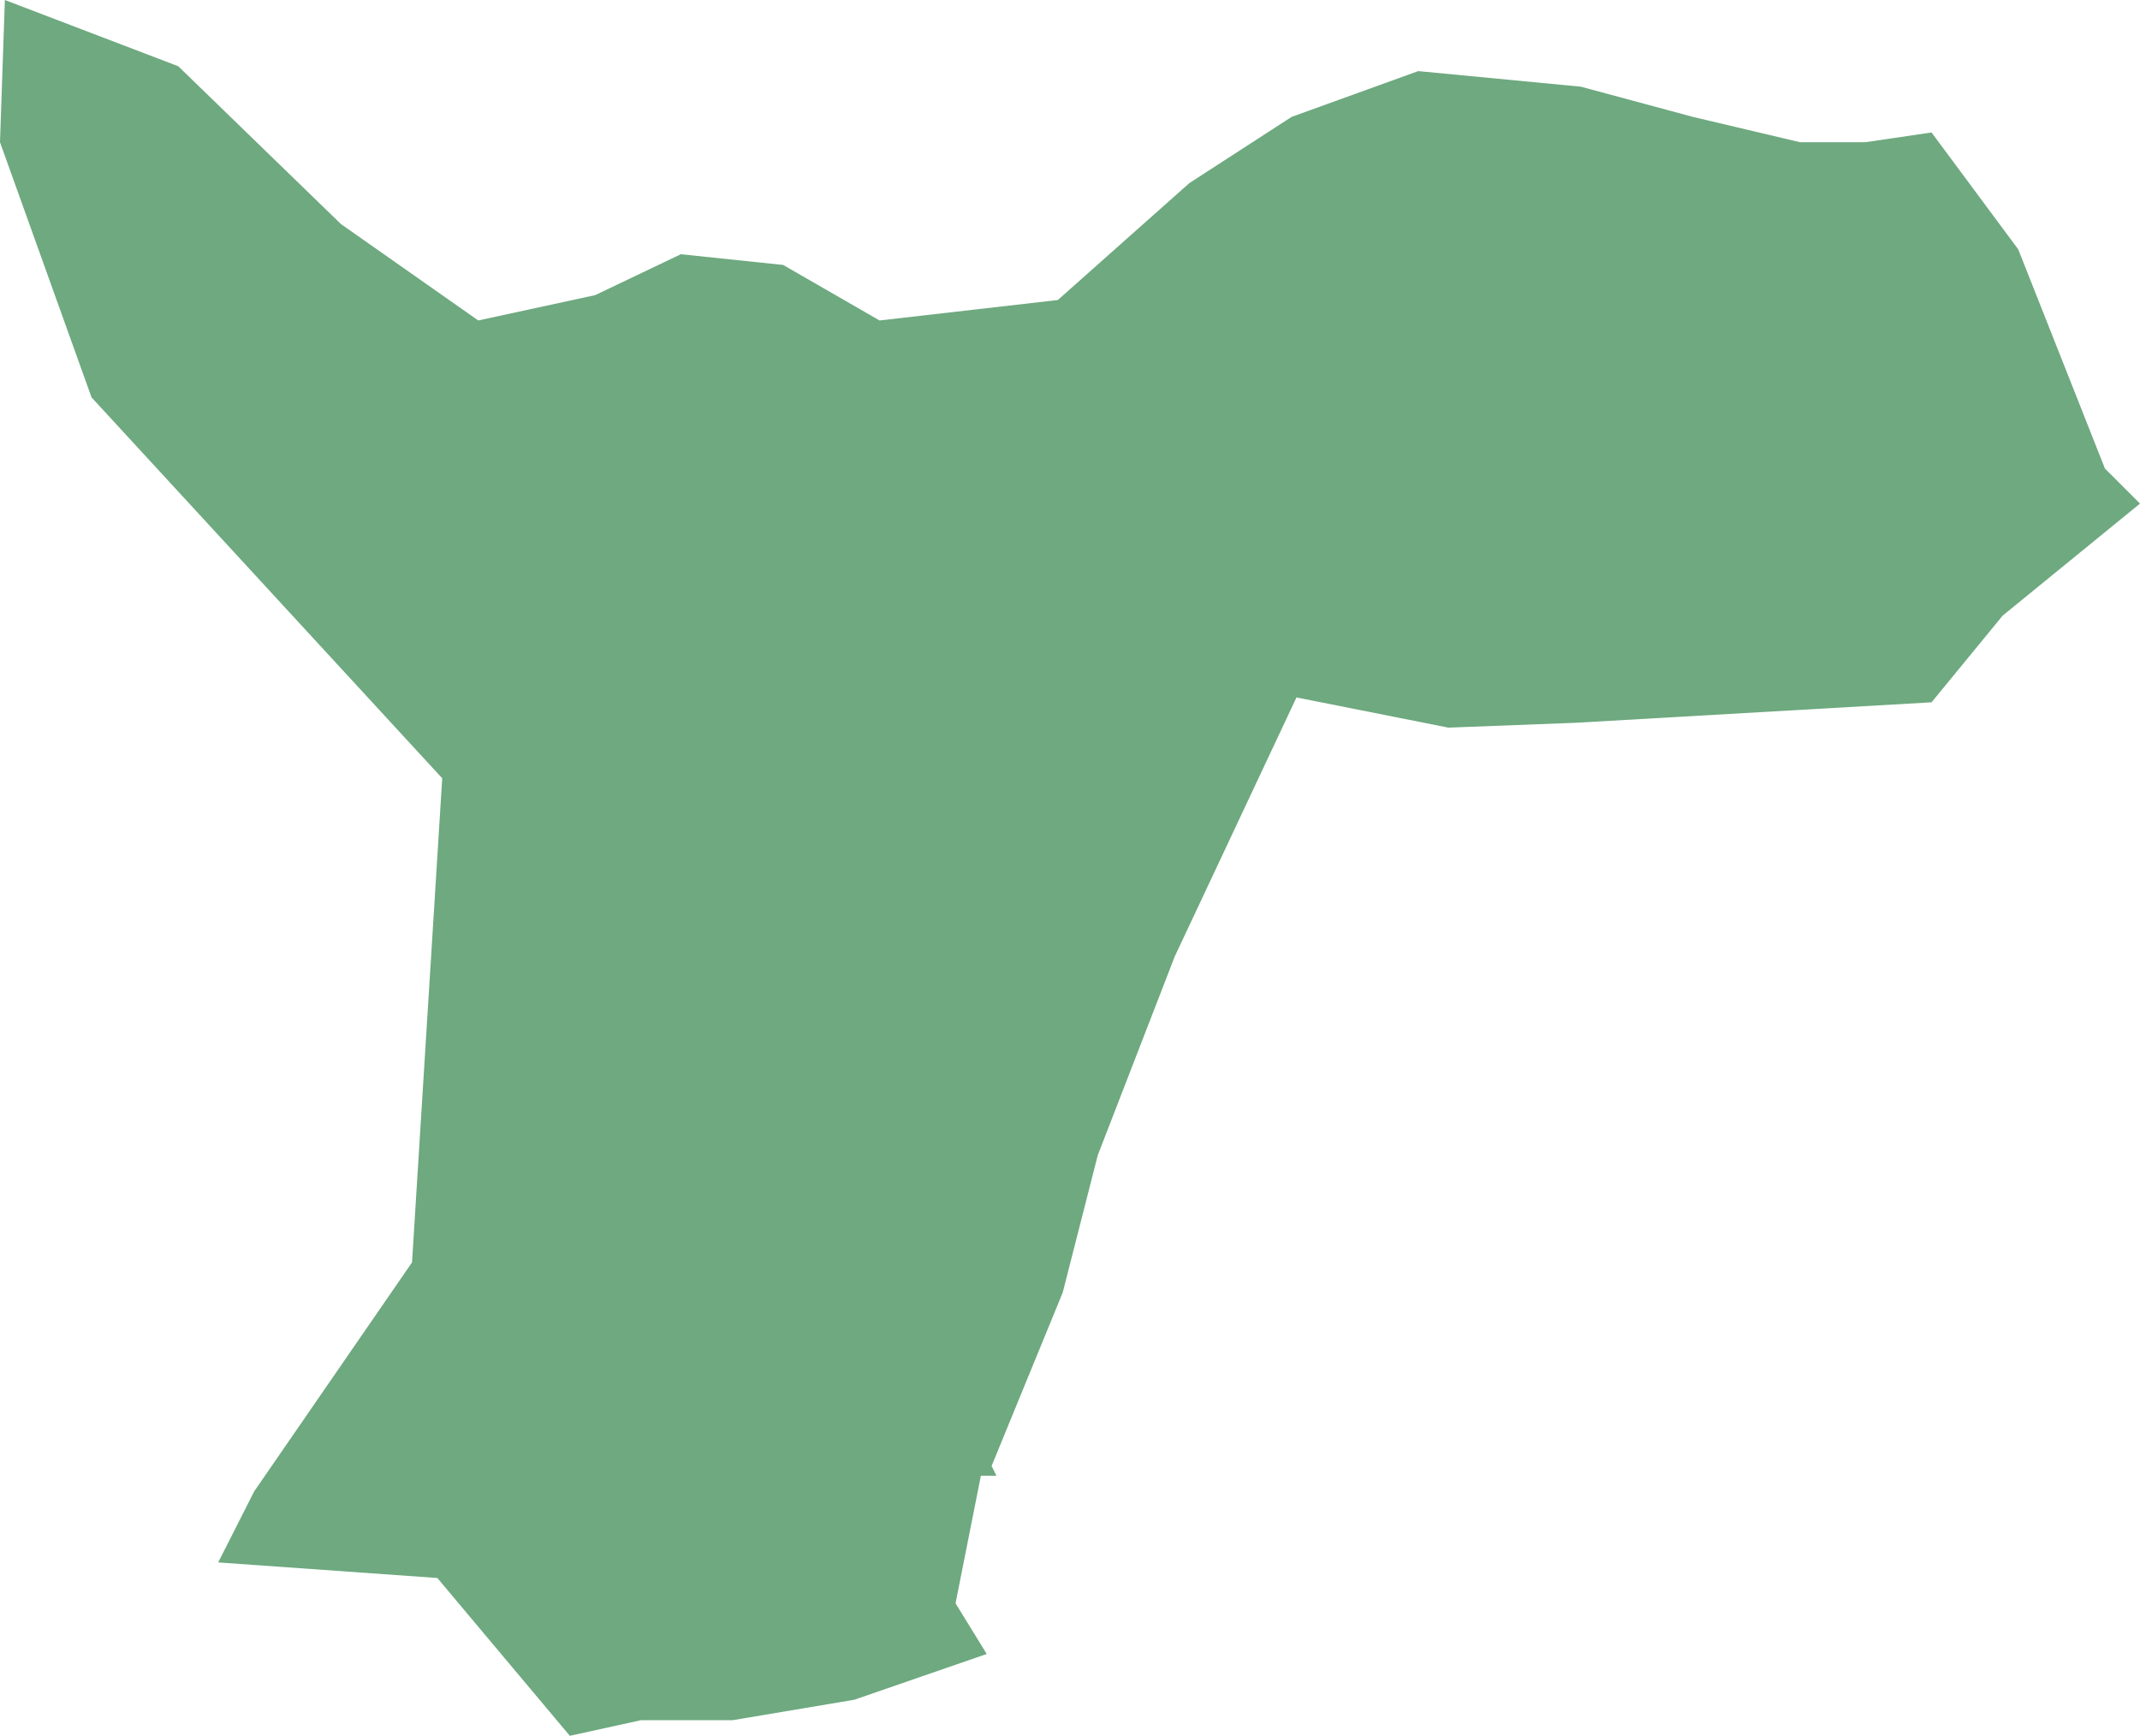 <?xml version="1.0" encoding="UTF-8"?>
<!DOCTYPE svg PUBLIC "-//W3C//DTD SVG 1.1//EN" "http://www.w3.org/Graphics/SVG/1.1/DTD/svg11.dtd">
<!-- Creator: CorelDRAW X8 -->
<svg xmlns="http://www.w3.org/2000/svg" xml:space="preserve" width="100%" height="100%" version="1.1" shape-rendering="geometricPrecision" text-rendering="geometricPrecision" image-rendering="optimizeQuality" fill-rule="evenodd" clip-rule="evenodd"
viewBox="0 0 2197 1782"
 xmlns:xlink="http://www.w3.org/1999/xlink">
 <g id="Layer_x0020_1">
  <g id="Layers">
   <g id="India_Districts_selection">
    <polygon fill="#6EA97F" points="1013,1698 877,1745 752,1766 658,1766 585,1782 449,1620 224,1604 261,1531 423,1296 454,799 94,408 0,146 5,0 183,68 350,230 491,329 611,303 699,261 804,272 903,329 1086,308 1221,188 1326,120 1456,73 1623,89 1738,120 1848,146 1915,146 1983,136 2072,256 2161,481 2197,517 2056,632 1983,721 1618,742 1487,747 1331,716 1206,982 1127,1186 1091,1327 1018,1505 1023,1515 1007,1515 981,1646 "/>
   </g>
  </g>
 </g>
</svg>
